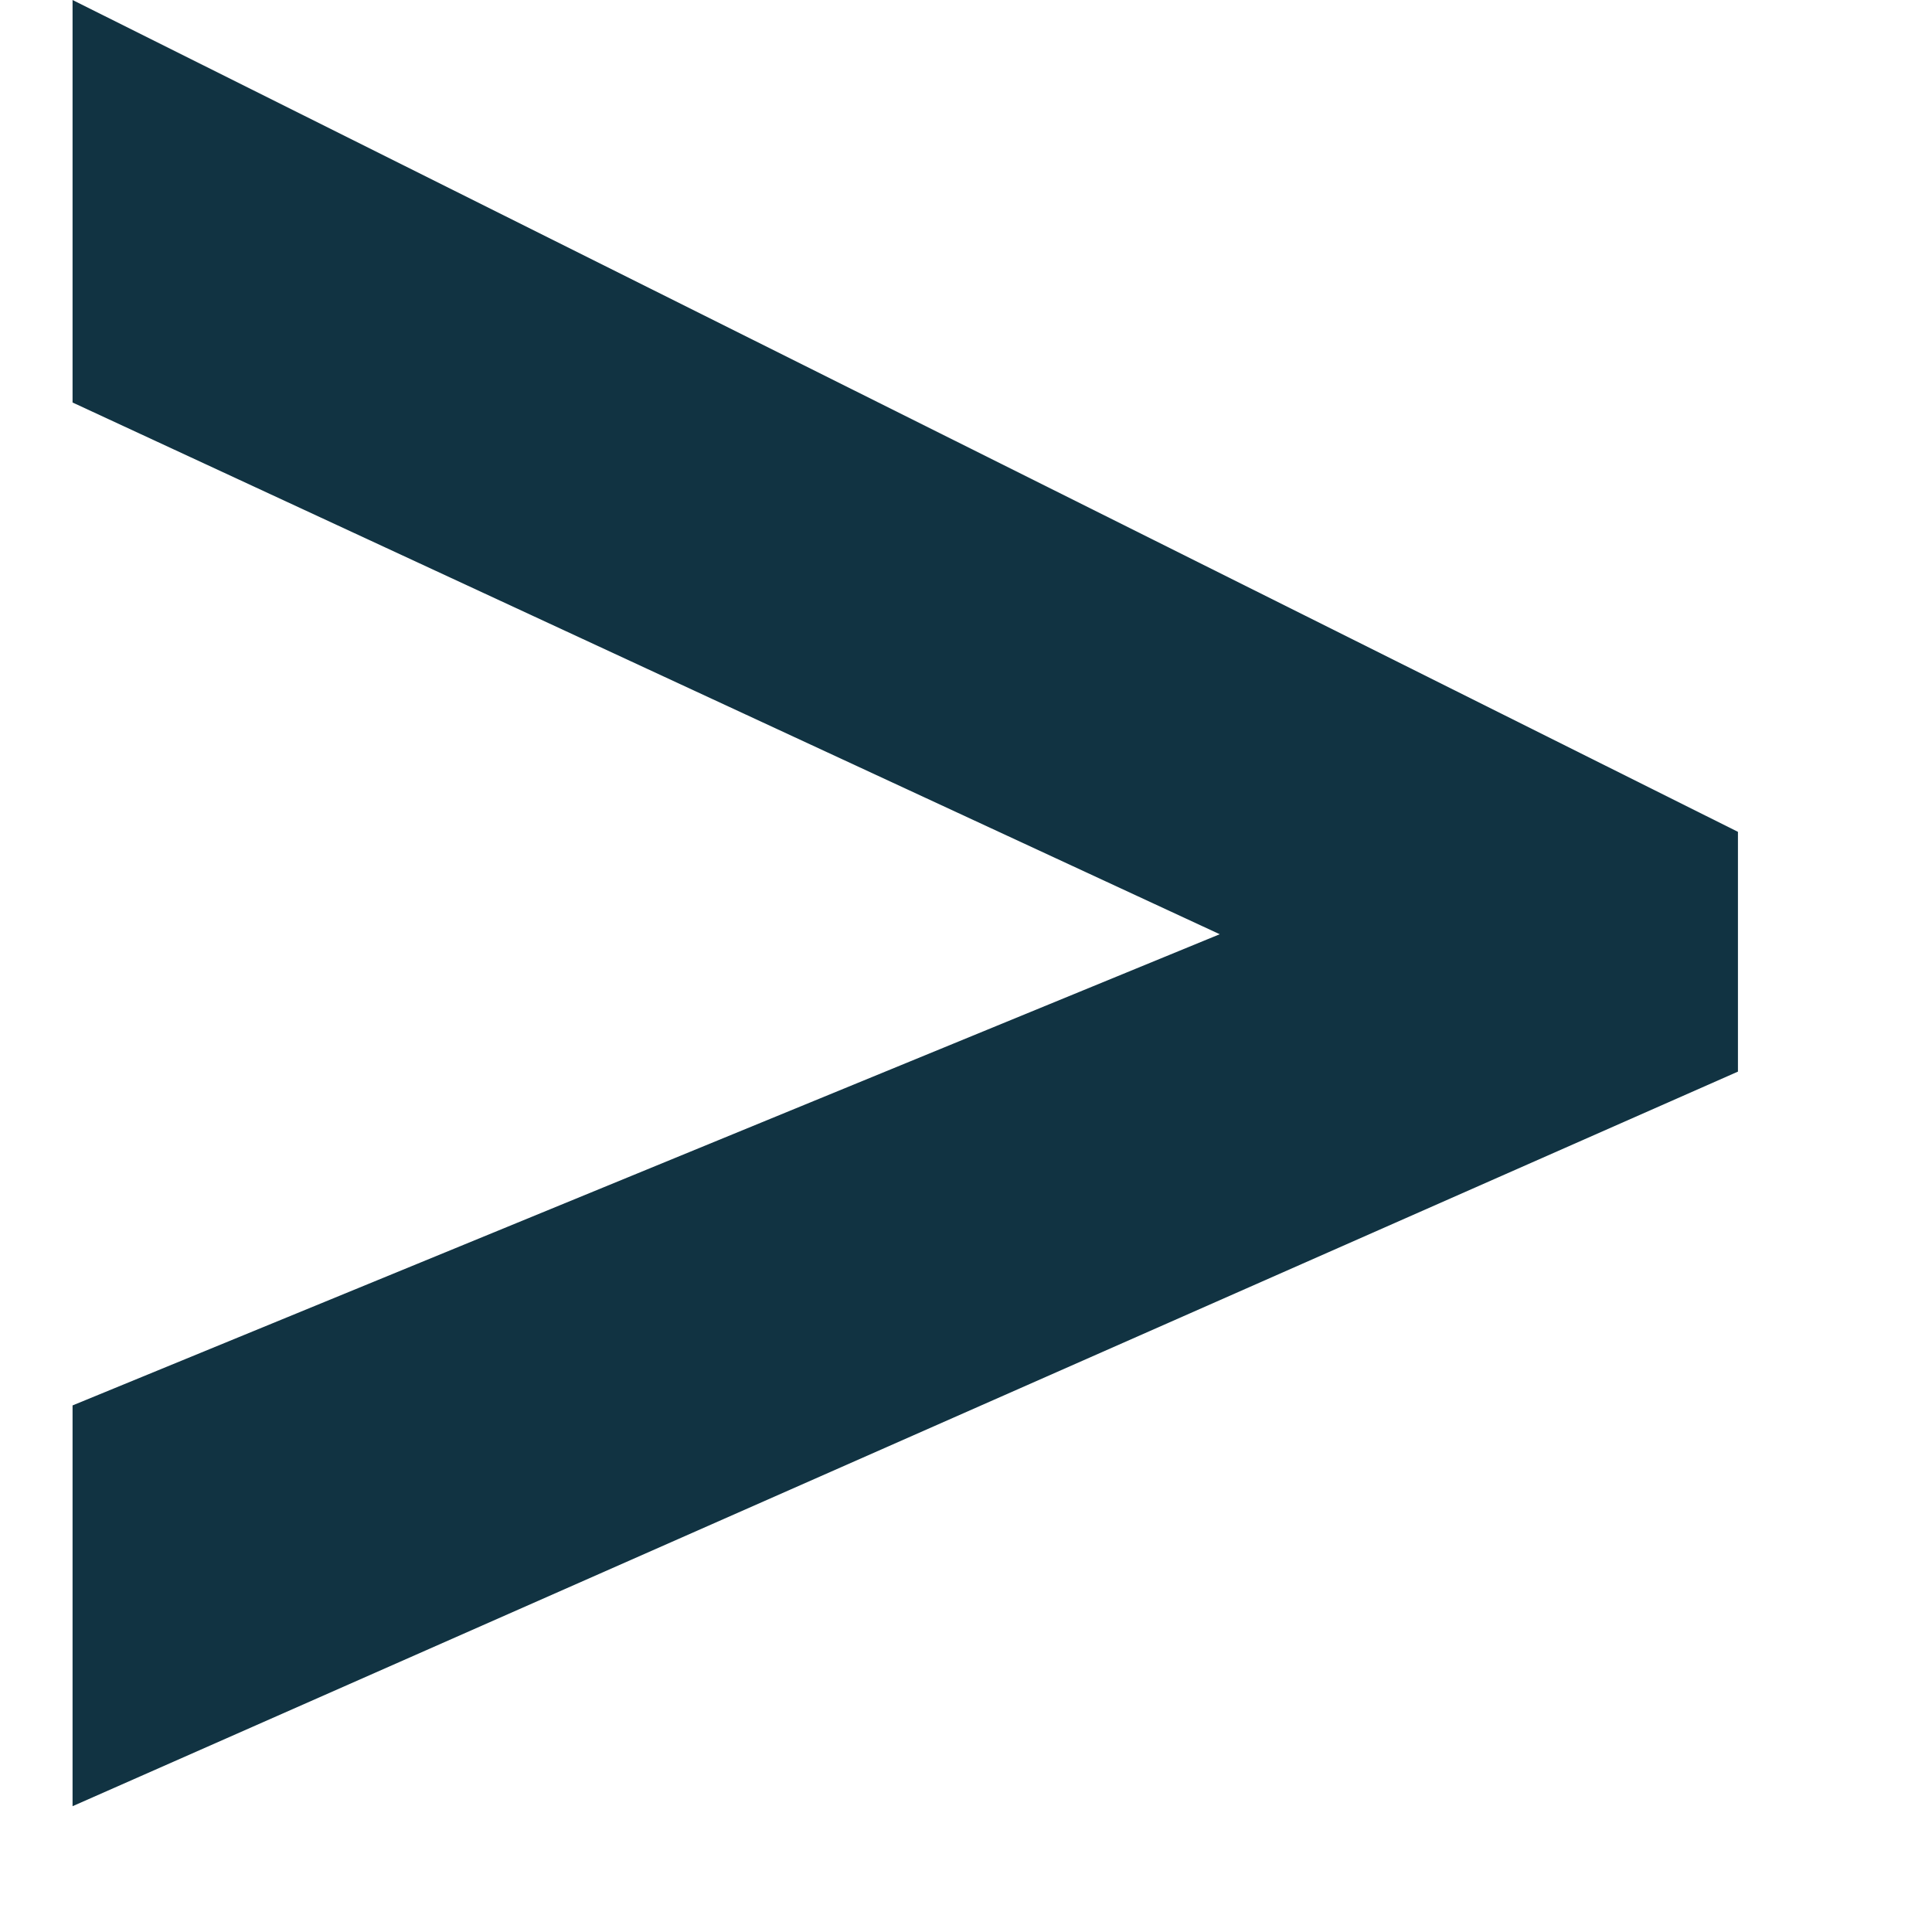 <svg width="9" height="9" viewBox="0 0 9 9" fill="none" xmlns="http://www.w3.org/2000/svg">
<path d="M0.338 6.547L5.682 4.352L0.338 1.875V0L8.096 3.875V4.992L0.338 8.414V6.547Z" fill="#113342"/>
</svg>
